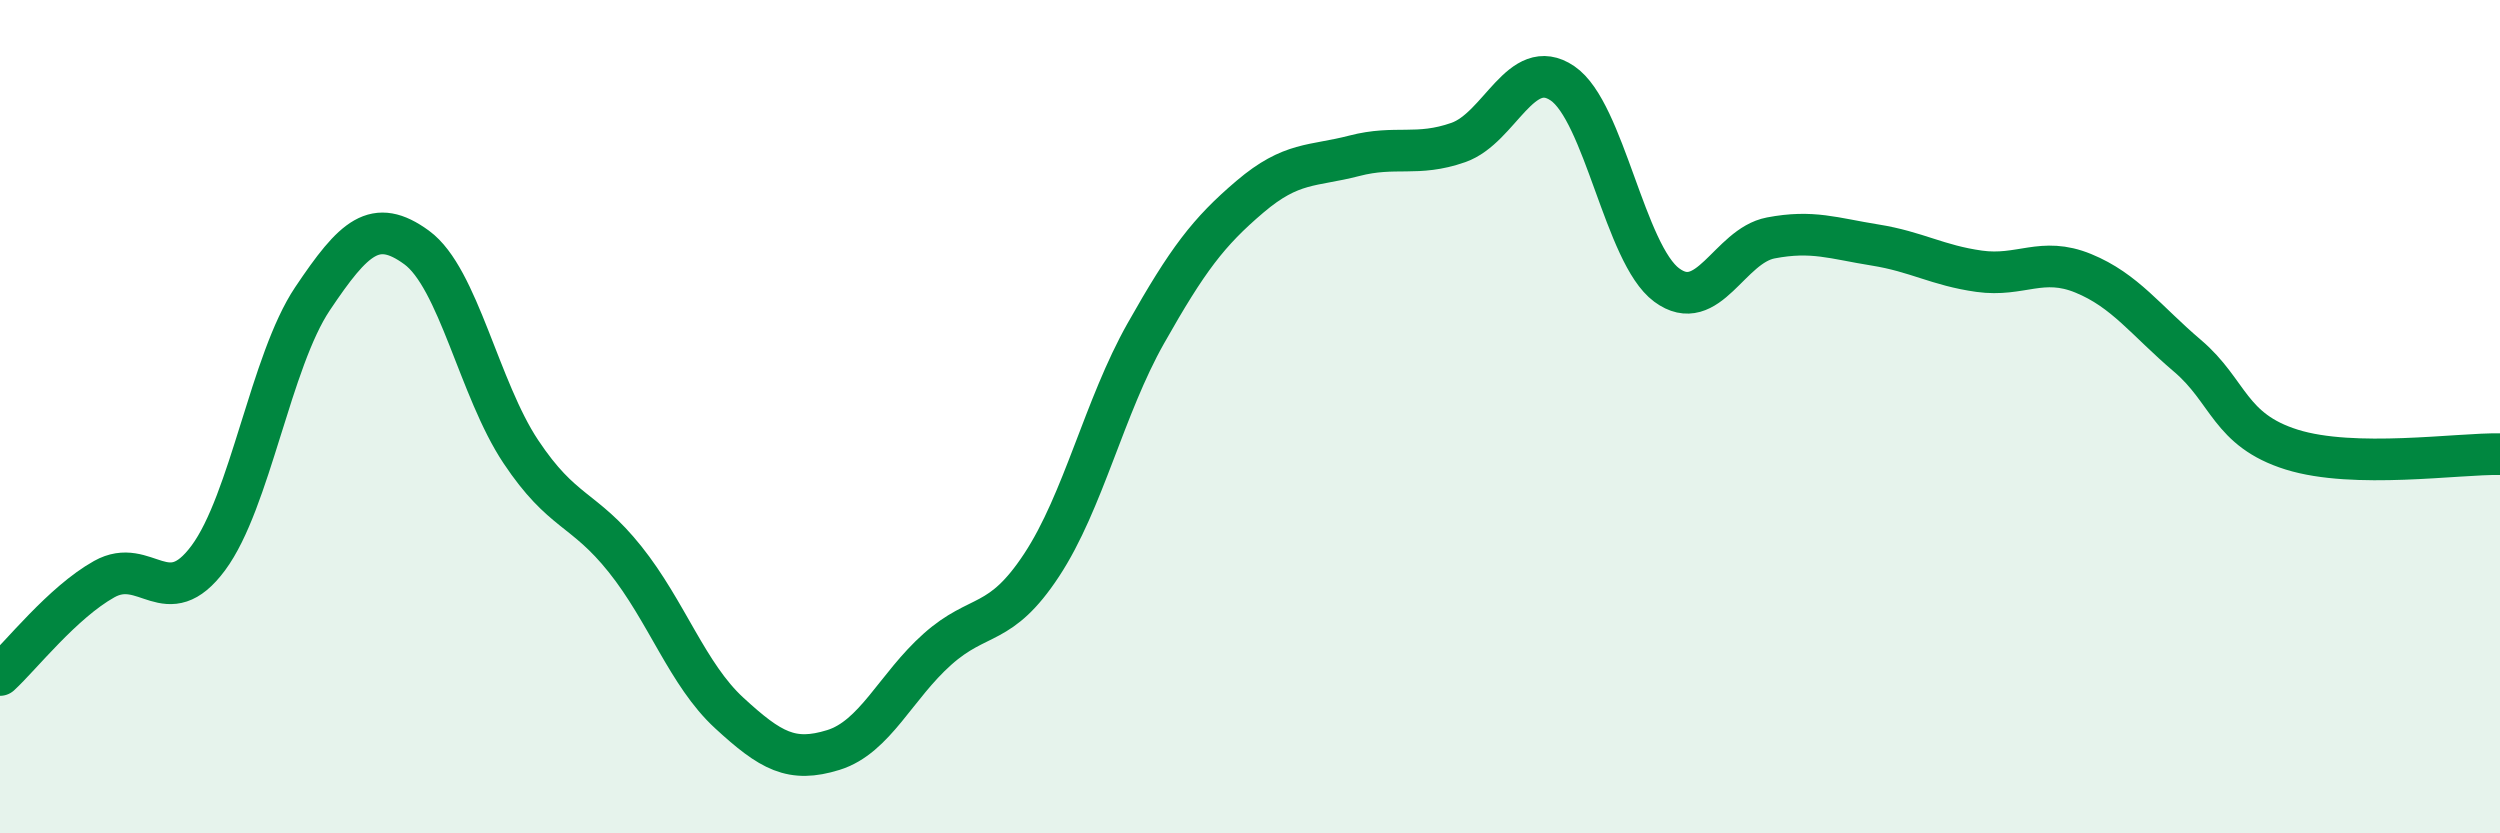 
    <svg width="60" height="20" viewBox="0 0 60 20" xmlns="http://www.w3.org/2000/svg">
      <path
        d="M 0,16.2 C 0.5,15.74 1.5,14.46 2.5,13.9 C 3.5,13.34 4,14.74 5,13.39 C 6,12.04 6.5,8.66 7.5,7.17 C 8.5,5.68 9,5.21 10,5.94 C 11,6.67 11.5,9.34 12.5,10.84 C 13.5,12.34 14,12.17 15,13.42 C 16,14.67 16.5,16.19 17.5,17.11 C 18.5,18.03 19,18.31 20,18 C 21,17.69 21.5,16.47 22.5,15.58 C 23.5,14.69 24,15.08 25,13.56 C 26,12.04 26.5,9.77 27.5,8 C 28.5,6.23 29,5.57 30,4.72 C 31,3.87 31.5,4 32.5,3.74 C 33.5,3.48 34,3.77 35,3.42 C 36,3.07 36.5,1.32 37.5,2 C 38.5,2.68 39,6.1 40,6.84 C 41,7.58 41.5,5.9 42.5,5.71 C 43.5,5.52 44,5.72 45,5.88 C 46,6.04 46.5,6.37 47.5,6.51 C 48.5,6.65 49,6.15 50,6.56 C 51,6.97 51.5,7.69 52.5,8.54 C 53.5,9.39 53.5,10.32 55,10.79 C 56.5,11.26 59,10.88 60,10.9L60 20L0 20Z"
        fill="#008740"
        opacity="0.1"
        stroke-linecap="round"
        stroke-linejoin="round"
      />
      <path
        d="M 0,16.2 C 0.5,15.74 1.5,14.46 2.5,13.9 C 3.5,13.34 4,14.74 5,13.39 C 6,12.04 6.5,8.66 7.5,7.17 C 8.5,5.68 9,5.21 10,5.94 C 11,6.67 11.5,9.34 12.5,10.84 C 13.5,12.34 14,12.17 15,13.42 C 16,14.67 16.5,16.19 17.5,17.11 C 18.5,18.03 19,18.31 20,18 C 21,17.69 21.5,16.47 22.5,15.58 C 23.5,14.69 24,15.08 25,13.56 C 26,12.04 26.5,9.77 27.5,8 C 28.5,6.23 29,5.57 30,4.72 C 31,3.87 31.5,4 32.5,3.74 C 33.5,3.48 34,3.77 35,3.42 C 36,3.07 36.5,1.32 37.5,2 C 38.5,2.68 39,6.1 40,6.84 C 41,7.58 41.5,5.9 42.5,5.71 C 43.5,5.52 44,5.72 45,5.88 C 46,6.04 46.5,6.37 47.5,6.51 C 48.5,6.65 49,6.15 50,6.56 C 51,6.97 51.5,7.69 52.5,8.54 C 53.5,9.39 53.5,10.32 55,10.79 C 56.5,11.26 59,10.88 60,10.9"
        stroke="#008740"
        stroke-width="1"
        fill="none"
        stroke-linecap="round"
        stroke-linejoin="round"
      />
    </svg>
  